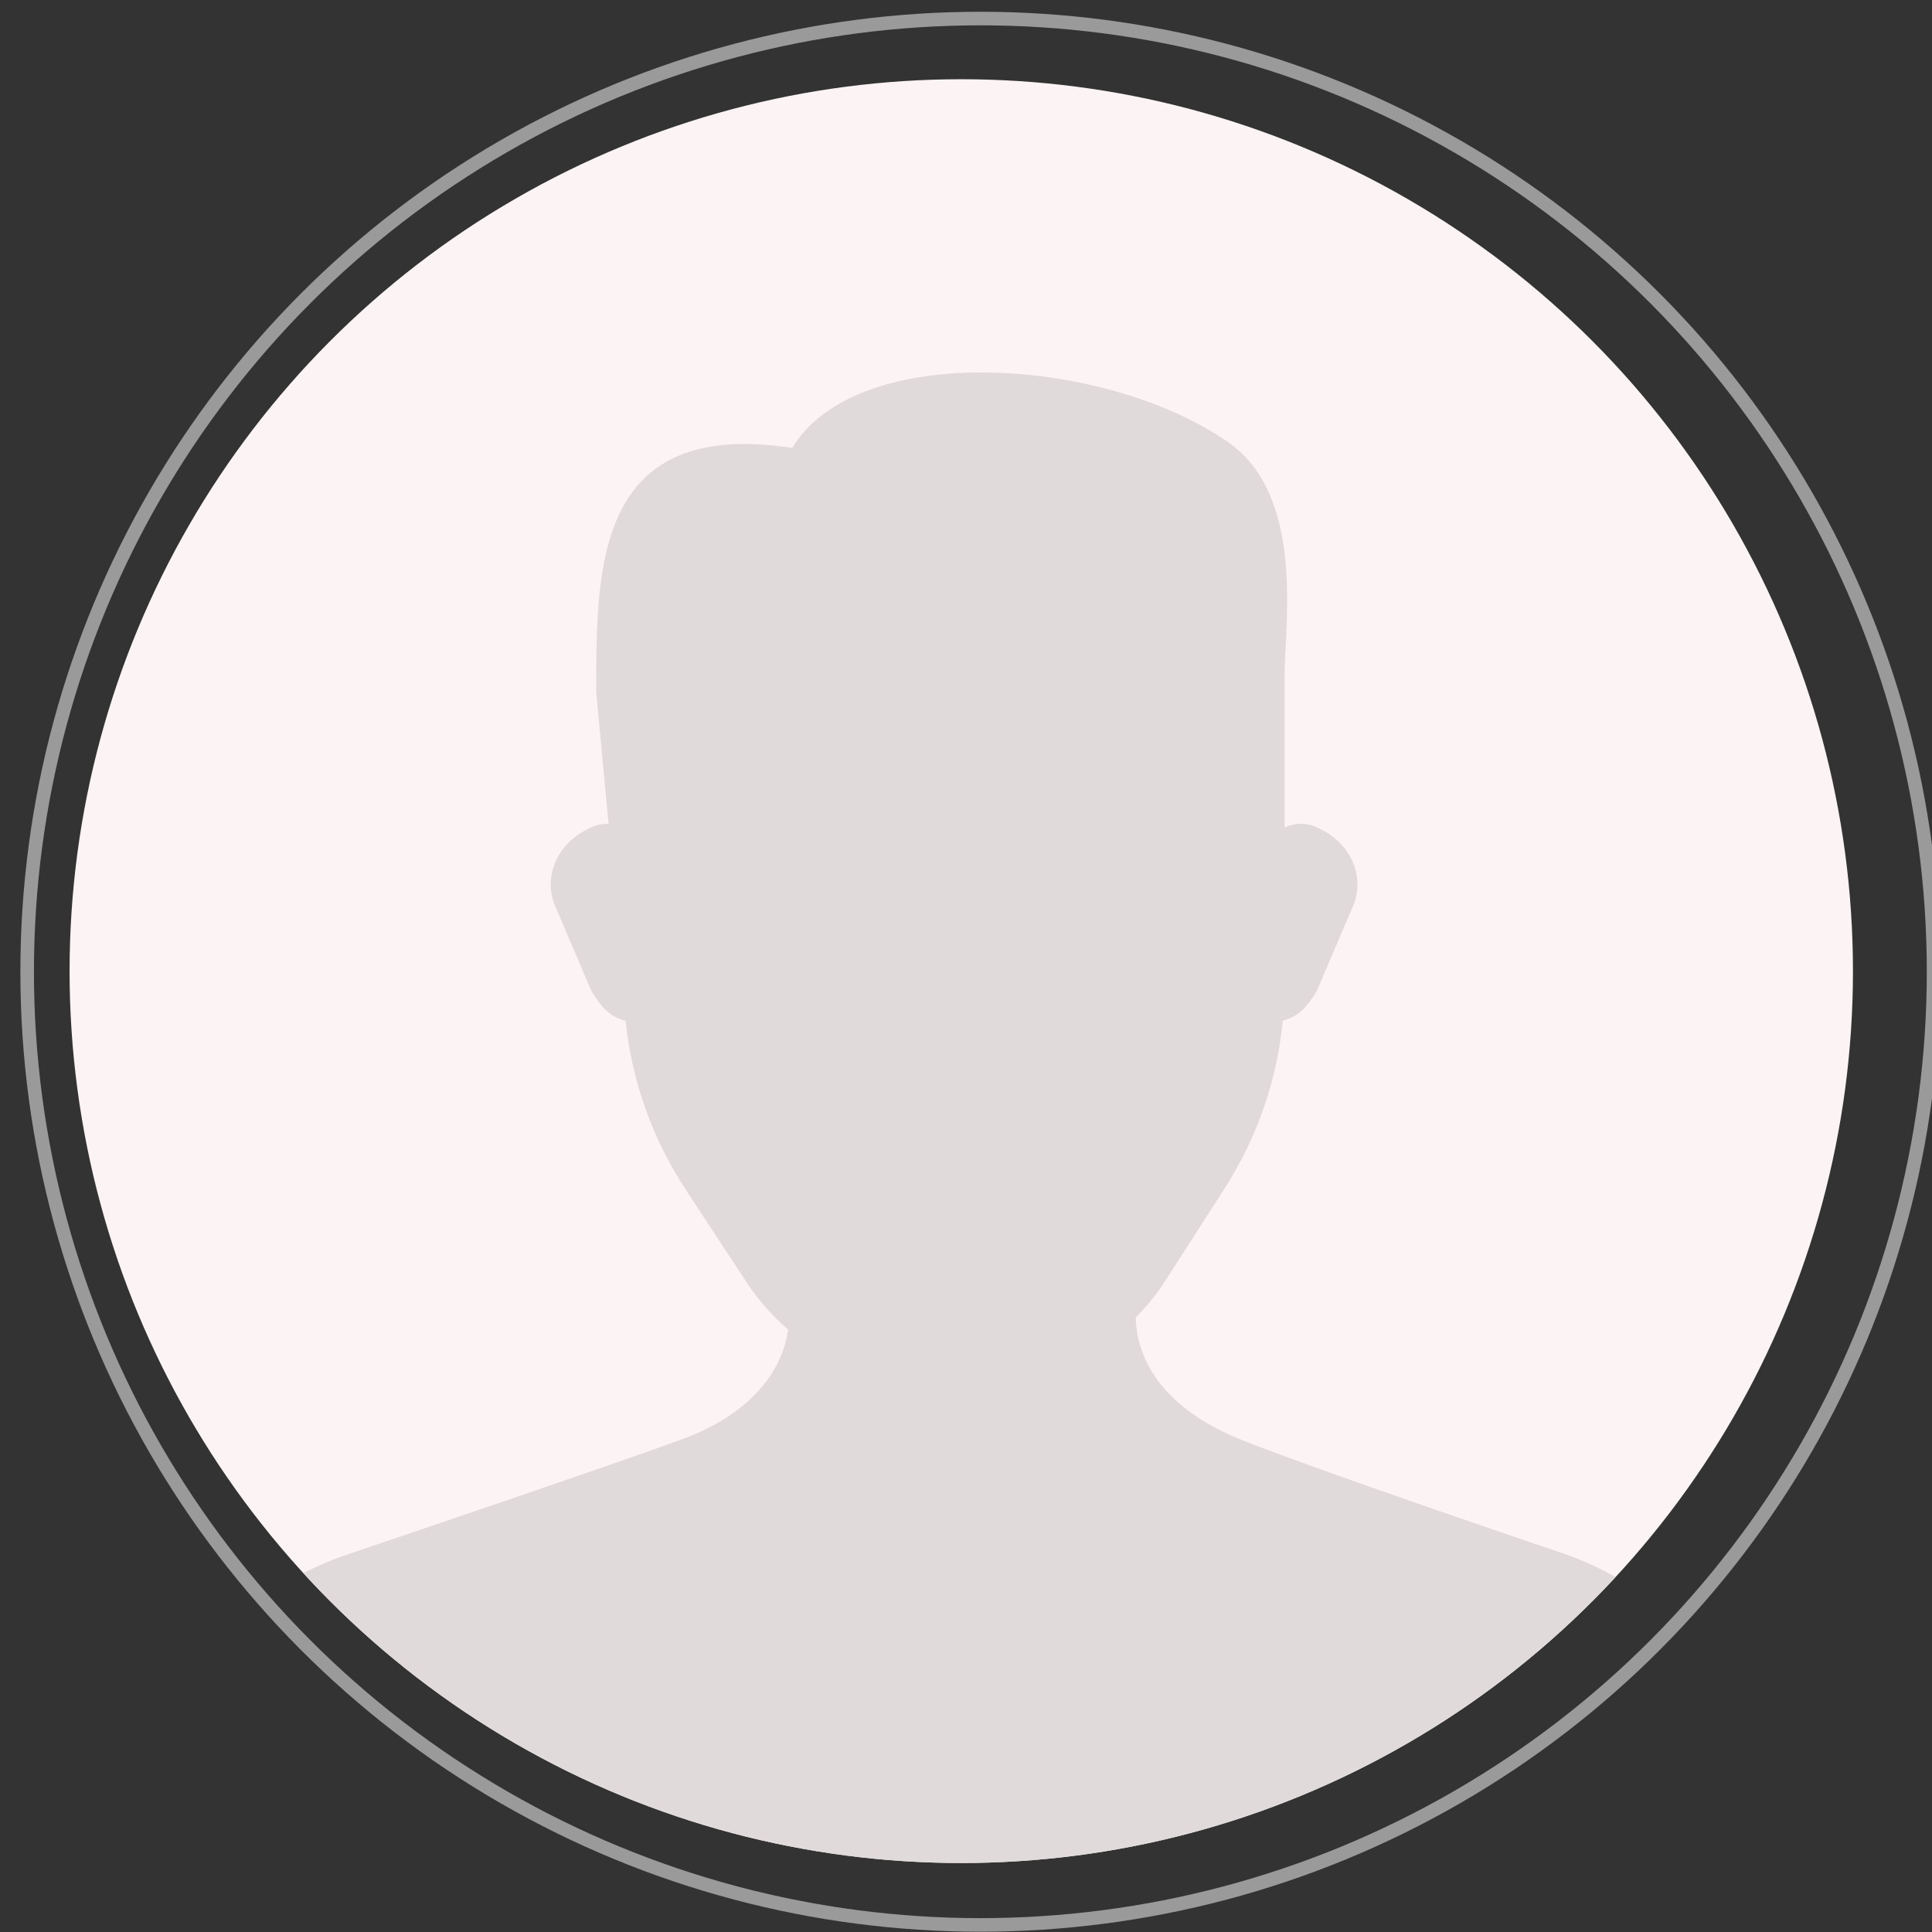 <?xml version="1.0" encoding="UTF-8" standalone="no"?>
<!DOCTYPE svg PUBLIC "-//W3C//DTD SVG 1.1//EN" "http://www.w3.org/Graphics/SVG/1.1/DTD/svg11.dtd">
<svg width="100%" height="100%" viewBox="0 0 143 143" version="1.1" xmlns="http://www.w3.org/2000/svg" xmlns:xlink="http://www.w3.org/1999/xlink" xml:space="preserve" xmlns:serif="http://www.serif.com/" style="fill-rule:evenodd;clip-rule:evenodd;stroke-linejoin:round;stroke-miterlimit:1.5;">
    <rect x="0" y="0" width="143" height="143" fill="#333333" stroke="none"/>
    <g transform="matrix(1,0,0,1,-10051,-2126)">
        <g transform="matrix(1,0,0,1.348,9321.61,338)">
            <g transform="matrix(1.069,0,0,0.793,-5222.93,-497.265)">
                <circle cx="5636" cy="2367" r="66" style="fill:none;stroke:rgb(154,154,154);stroke-width:0.94px;"/>
            </g>
            <g transform="matrix(1,0,0,0.742,-4835.46,-376.582)">
                <circle cx="5636" cy="2367" r="66" style="fill:rgb(252,244,244);"/>
                <clipPath id="_clip1">
                    <circle cx="5636" cy="2367" r="66"/>
                </clipPath>
                <g clip-path="url(#_clip1)">
                    <g transform="matrix(1.468,0,0,1.468,5680.67,2345.66)">
                        <path d="M0,43.918C0,43.918 -11.766,39.95 -16.252,38.186C-19.128,37.053 -21.534,35.044 -21.637,31.999C-21.082,31.442 -20.584,30.832 -20.159,30.171L-17.175,25.53C-15.5,22.923 -14.5,20.021 -14.221,17.036C-13.447,16.843 -13.026,16.375 -12.574,15.657C-12.533,15.591 -12.496,15.52 -12.465,15.448L-10.61,11.095C-10.124,9.679 -10.805,8.153 -12.252,7.413L-12.437,7.319C-13,7.031 -13.631,7.061 -14.131,7.302L-14.131,-0.268C-14.131,-2.864 -13.061,-9.42 -16.987,-12.138C-23.22,-16.453 -35.682,-17.258 -38.953,-11.836C-48.837,-13.346 -48.837,-5.921 -48.837,0.468L-48.213,7.114C-48.523,7.103 -48.844,7.165 -49.146,7.319L-49.331,7.413C-50.778,8.153 -51.458,9.679 -50.973,11.095L-49.118,15.448C-49.087,15.52 -49.05,15.591 -49.008,15.657C-48.554,16.379 -48.132,16.849 -47.35,17.04C-47.049,20.052 -46.017,22.976 -44.296,25.594L-41.227,30.263C-40.653,31.137 -39.952,31.92 -39.157,32.603C-39.552,35.298 -41.784,37.145 -44.502,38.135C-48.715,39.671 -61.465,43.971 -61.465,43.971C-67.934,46.196 -72.278,52.283 -72.278,59.125L-72.278,61.176L10.695,61.176L10.695,59.031C10.695,52.235 6.409,46.179 0,43.918" style="fill:rgb(225,218,219);fill-rule:nonzero;"/>
                    </g>
                </g>
            </g>
        </g>
    </g>
</svg>
